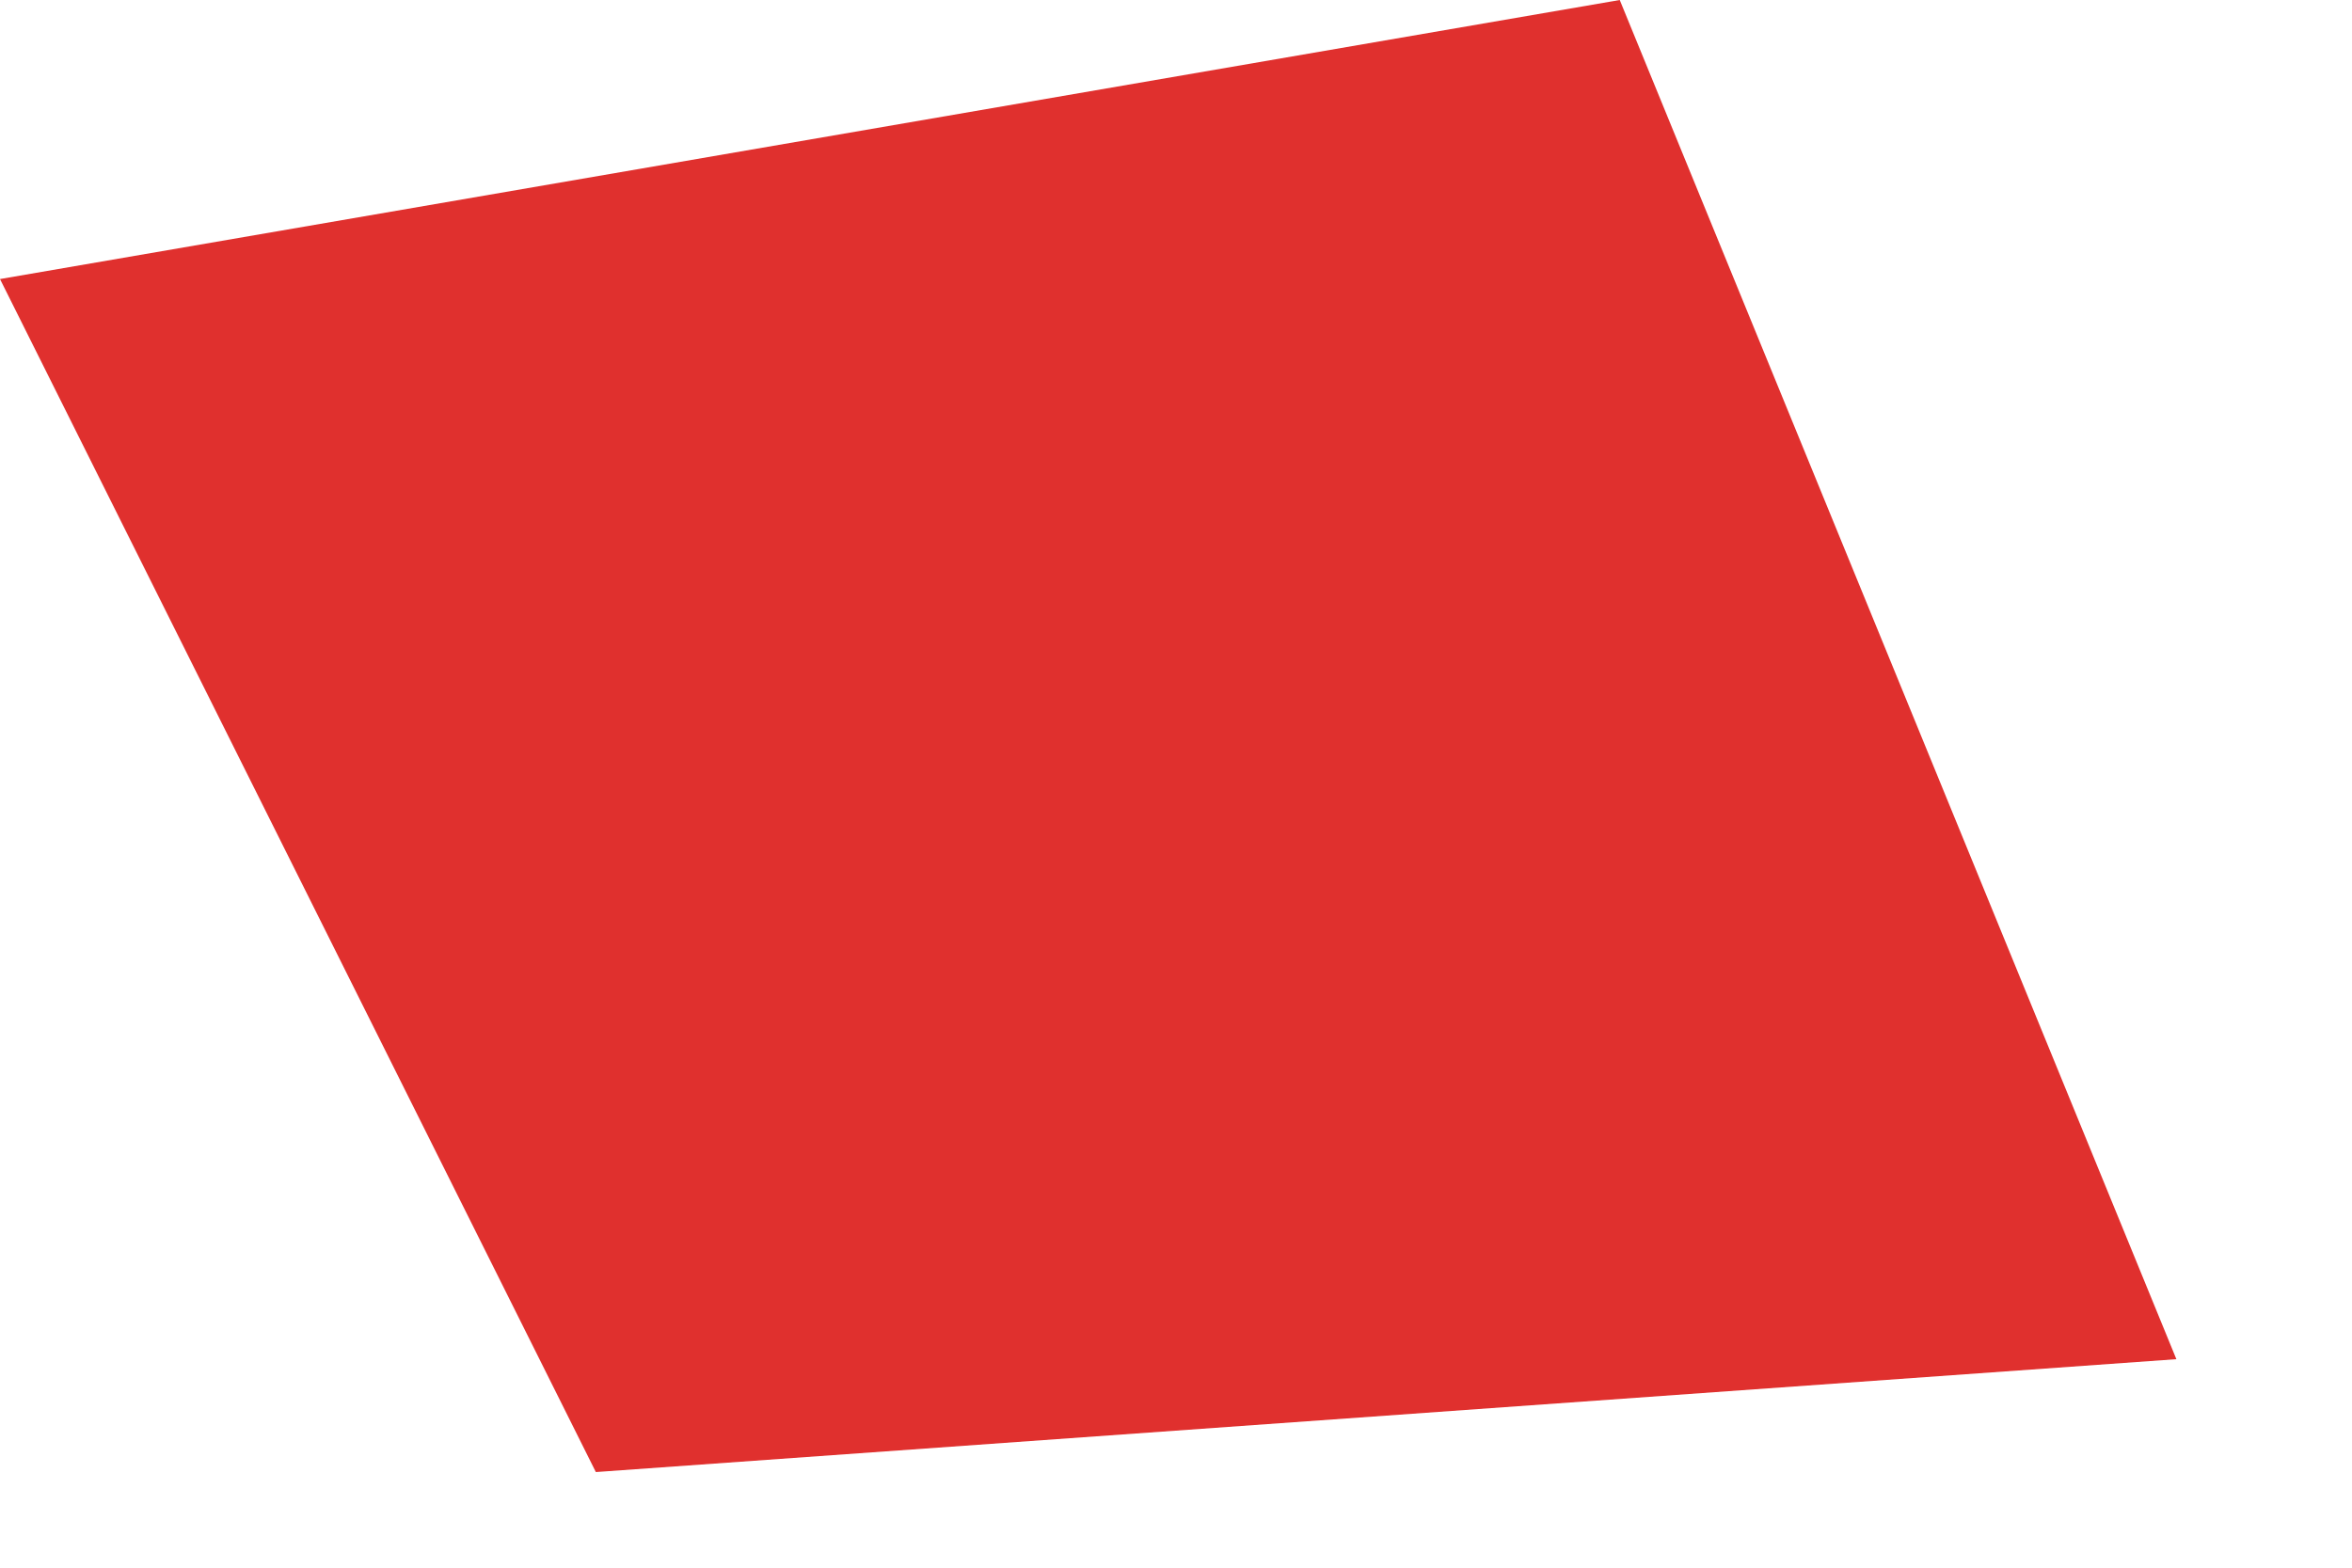 <?xml version="1.0" encoding="utf-8"?>
<svg xmlns="http://www.w3.org/2000/svg" fill="none" height="100%" overflow="visible" preserveAspectRatio="none" style="display: block;" viewBox="0 0 12 8" width="100%">
<path d="M0 1.424L3.04 7.512L11.104 6.936L8.264 0L0 1.424Z" fill="#E0302E" id="Vector"/>
</svg>